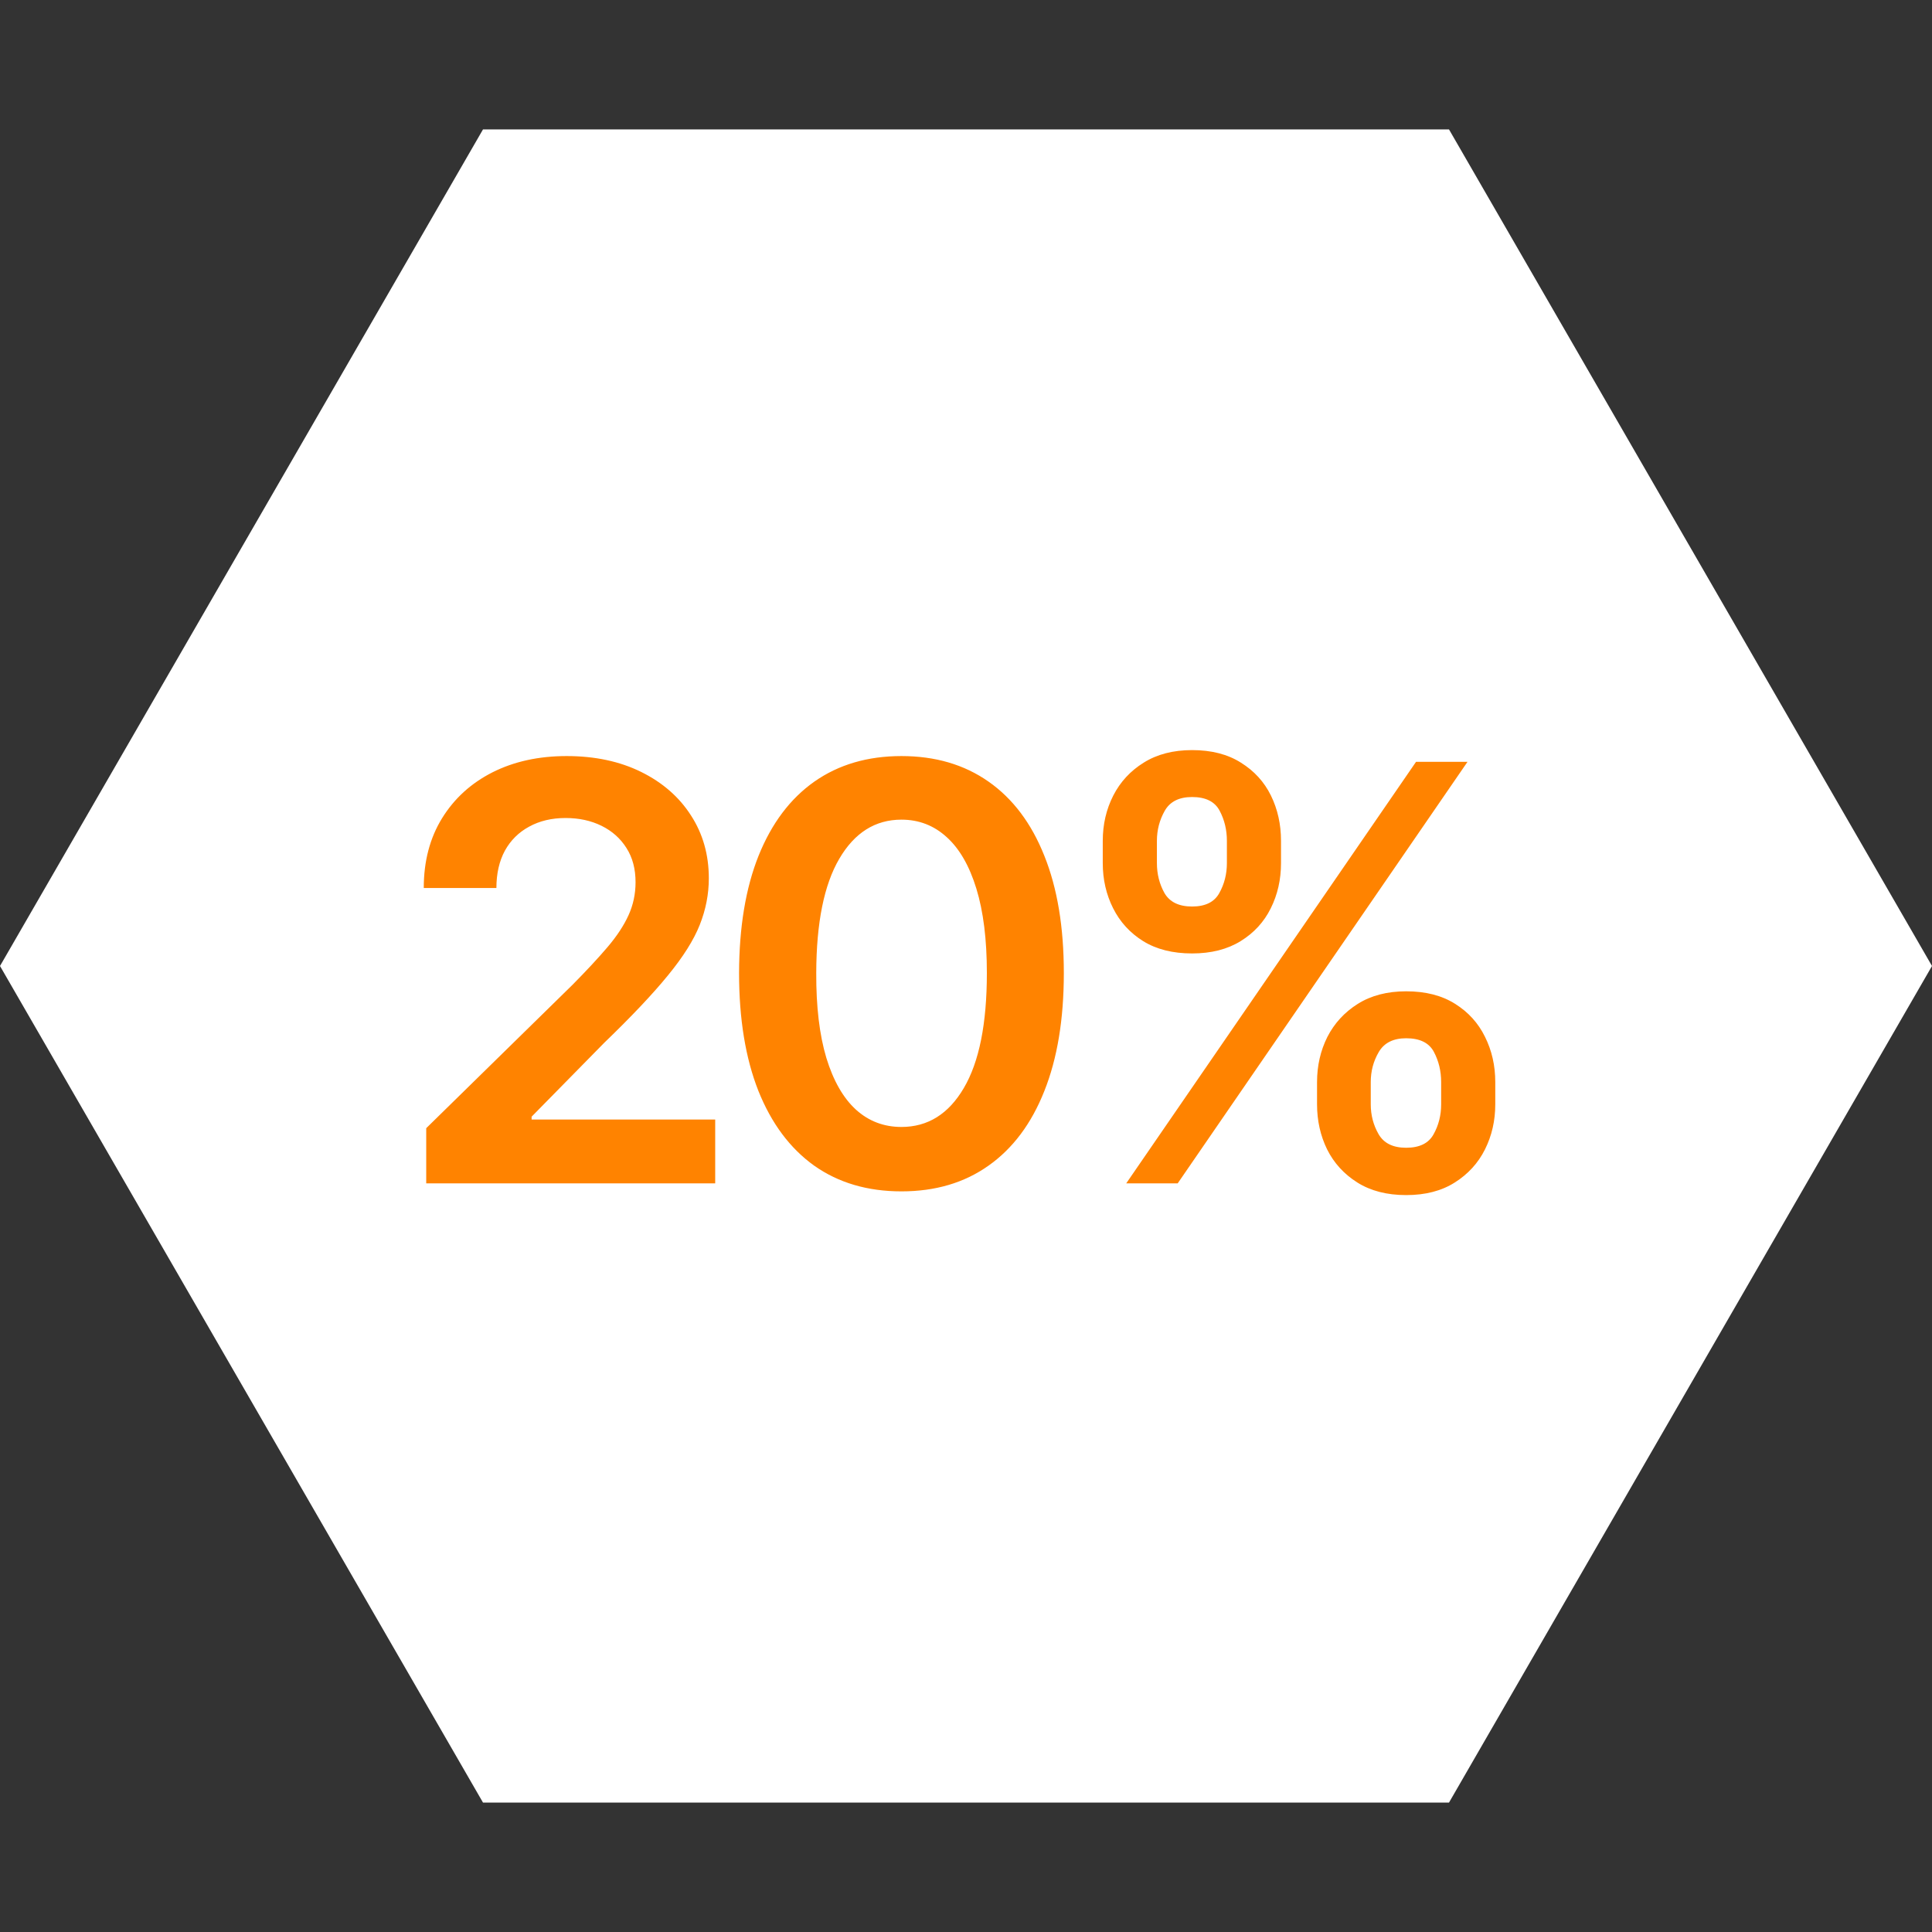 <?xml version="1.0" encoding="UTF-8"?> <svg xmlns="http://www.w3.org/2000/svg" width="80" height="80" viewBox="0 0 80 80" fill="none"><rect x="0" y="0" width="80" height="80" fill="#333333" stroke="none"/><path d="M80 40L60 74.641L20 74.641L-1.74846e-06 40L20 5.359L60 5.359L80 40Z" fill="white"></path><path d="M17.649 49V46.716L23.709 40.776C24.288 40.19 24.771 39.67 25.158 39.216C25.544 38.761 25.834 38.321 26.027 37.895C26.22 37.469 26.317 37.014 26.317 36.531C26.317 35.98 26.192 35.508 25.942 35.117C25.692 34.719 25.348 34.412 24.91 34.196C24.473 33.98 23.976 33.872 23.419 33.872C22.845 33.872 22.342 33.992 21.91 34.23C21.479 34.463 21.143 34.795 20.905 35.227C20.672 35.659 20.555 36.173 20.555 36.77H17.547C17.547 35.662 17.8 34.699 18.305 33.881C18.811 33.062 19.507 32.429 20.393 31.98C21.285 31.531 22.308 31.307 23.462 31.307C24.632 31.307 25.66 31.526 26.547 31.963C27.433 32.401 28.121 33 28.609 33.761C29.104 34.523 29.351 35.392 29.351 36.369C29.351 37.023 29.226 37.665 28.976 38.295C28.726 38.926 28.285 39.625 27.655 40.392C27.03 41.159 26.152 42.088 25.021 43.179L22.013 46.239V46.358H29.615V49H17.649ZM37.327 49.332C35.924 49.332 34.719 48.977 33.713 48.267C32.713 47.551 31.944 46.52 31.404 45.173C30.87 43.821 30.603 42.193 30.603 40.29C30.608 38.386 30.878 36.767 31.412 35.432C31.952 34.091 32.722 33.068 33.722 32.364C34.728 31.659 35.929 31.307 37.327 31.307C38.725 31.307 39.926 31.659 40.932 32.364C41.938 33.068 42.708 34.091 43.242 35.432C43.782 36.773 44.051 38.392 44.051 40.29C44.051 42.199 43.782 43.83 43.242 45.182C42.708 46.528 41.938 47.557 40.932 48.267C39.932 48.977 38.73 49.332 37.327 49.332ZM37.327 46.665C38.418 46.665 39.279 46.128 39.909 45.054C40.546 43.974 40.864 42.386 40.864 40.29C40.864 38.903 40.719 37.739 40.429 36.795C40.14 35.852 39.73 35.142 39.202 34.665C38.674 34.182 38.049 33.94 37.327 33.94C36.242 33.94 35.384 34.48 34.753 35.56C34.123 36.633 33.804 38.21 33.799 40.29C33.793 41.682 33.932 42.852 34.216 43.801C34.506 44.75 34.915 45.466 35.444 45.949C35.972 46.426 36.6 46.665 37.327 46.665ZM54.536 45.727V44.807C54.536 44.131 54.678 43.508 54.962 42.94C55.252 42.372 55.672 41.915 56.223 41.568C56.774 41.222 57.442 41.048 58.226 41.048C59.033 41.048 59.709 41.222 60.254 41.568C60.8 41.909 61.212 42.364 61.49 42.932C61.774 43.5 61.916 44.125 61.916 44.807V45.727C61.916 46.403 61.774 47.026 61.49 47.594C61.206 48.162 60.788 48.619 60.237 48.966C59.692 49.312 59.021 49.486 58.226 49.486C57.43 49.486 56.757 49.312 56.206 48.966C55.655 48.619 55.237 48.162 54.953 47.594C54.675 47.026 54.536 46.403 54.536 45.727ZM56.76 44.807V45.727C56.76 46.176 56.868 46.588 57.084 46.963C57.3 47.338 57.68 47.526 58.226 47.526C58.777 47.526 59.155 47.341 59.359 46.972C59.57 46.597 59.675 46.182 59.675 45.727V44.807C59.675 44.352 59.575 43.938 59.377 43.562C59.178 43.182 58.794 42.992 58.226 42.992C57.692 42.992 57.314 43.182 57.092 43.562C56.871 43.938 56.76 44.352 56.76 44.807ZM45.663 35.739V34.818C45.663 34.136 45.808 33.511 46.098 32.943C46.388 32.375 46.808 31.921 47.359 31.579C47.911 31.233 48.578 31.06 49.362 31.06C50.163 31.06 50.837 31.233 51.382 31.579C51.933 31.921 52.348 32.375 52.627 32.943C52.905 33.511 53.044 34.136 53.044 34.818V35.739C53.044 36.42 52.902 37.045 52.618 37.614C52.34 38.176 51.925 38.628 51.374 38.969C50.822 39.31 50.152 39.48 49.362 39.48C48.561 39.48 47.885 39.31 47.334 38.969C46.788 38.628 46.374 38.173 46.09 37.605C45.805 37.037 45.663 36.415 45.663 35.739ZM47.905 34.818V35.739C47.905 36.193 48.01 36.608 48.22 36.983C48.436 37.352 48.817 37.537 49.362 37.537C49.908 37.537 50.283 37.352 50.487 36.983C50.697 36.608 50.803 36.193 50.803 35.739V34.818C50.803 34.364 50.703 33.949 50.504 33.574C50.305 33.193 49.925 33.003 49.362 33.003C48.822 33.003 48.445 33.193 48.229 33.574C48.013 33.955 47.905 34.369 47.905 34.818ZM46.635 49L58.635 31.546H60.766L48.766 49H46.635Z" fill="#FF8300"></path></svg> 